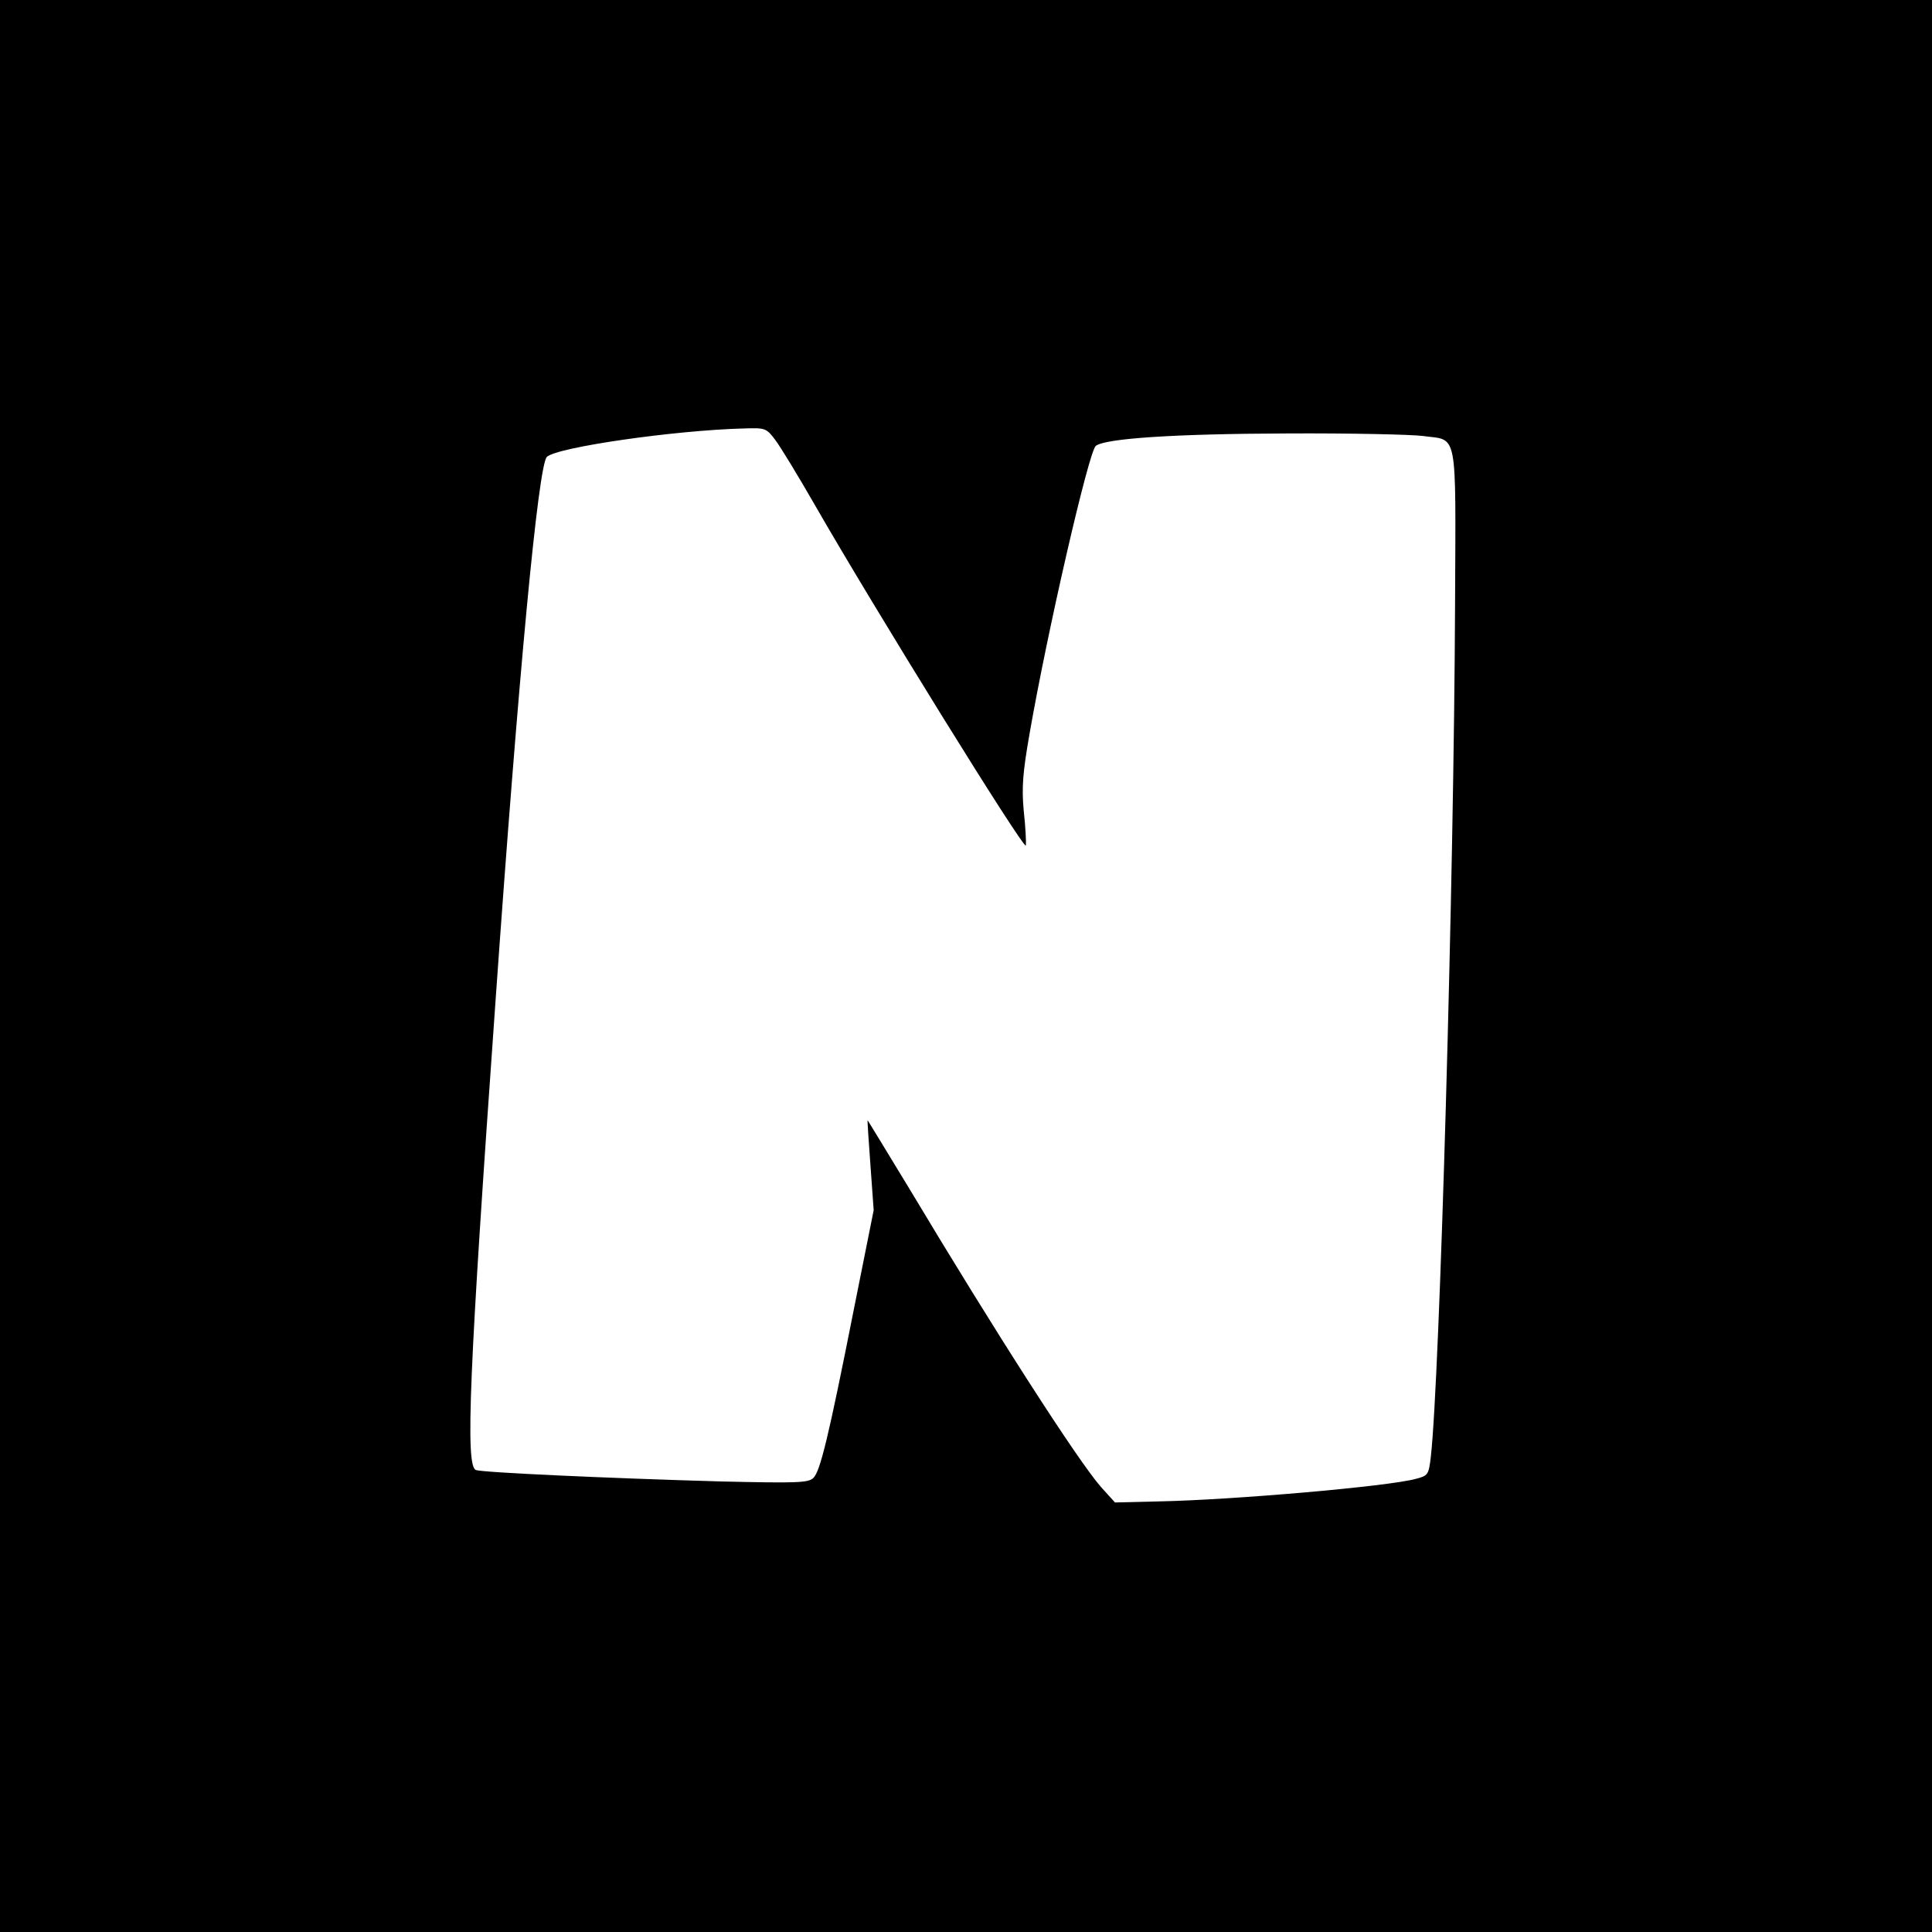 <?xml version="1.0" standalone="no"?>
<!DOCTYPE svg PUBLIC "-//W3C//DTD SVG 20010904//EN"
 "http://www.w3.org/TR/2001/REC-SVG-20010904/DTD/svg10.dtd">
<svg version="1.0" xmlns="http://www.w3.org/2000/svg"
 width="542pt" height="542pt" viewBox="0 0 542 542"
 preserveAspectRatio="xMidYMid meet">
<g transform="translate(0,542) scale(0.1,-0.1)"
fill="#000000" stroke="none">
<path d="M0 2710 l0 -2710 2710 0 2710 0 0 2710 0 2710 -2710 0 -2710 0 0
-2710z m2174 1477 c14 -18 64 -100 111 -182 167 -291 590 -974 593 -957 1 9
-1 53 -6 97 -6 65 -3 106 16 215 50 288 166 792 186 809 26 21 220 34 536 35
179 1 350 -3 381 -7 100 -14 93 27 91 -473 -3 -770 -43 -2171 -68 -2391 -6
-51 -8 -53 -43 -62 -77 -21 -514 -59 -720 -63 l-123 -3 -39 43 c-65 74 -294
430 -542 844 -62 102 -113 186 -113 185 -1 -1 3 -58 8 -127 l9 -125 -55 -275
c-72 -364 -95 -457 -114 -476 -14 -14 -45 -15 -261 -10 -316 9 -667 25 -686
32 -30 12 -19 273 55 1314 65 922 120 1503 144 1528 26 27 358 75 553 80 59 2
63 1 87 -31z"/>
</g>
</svg>
